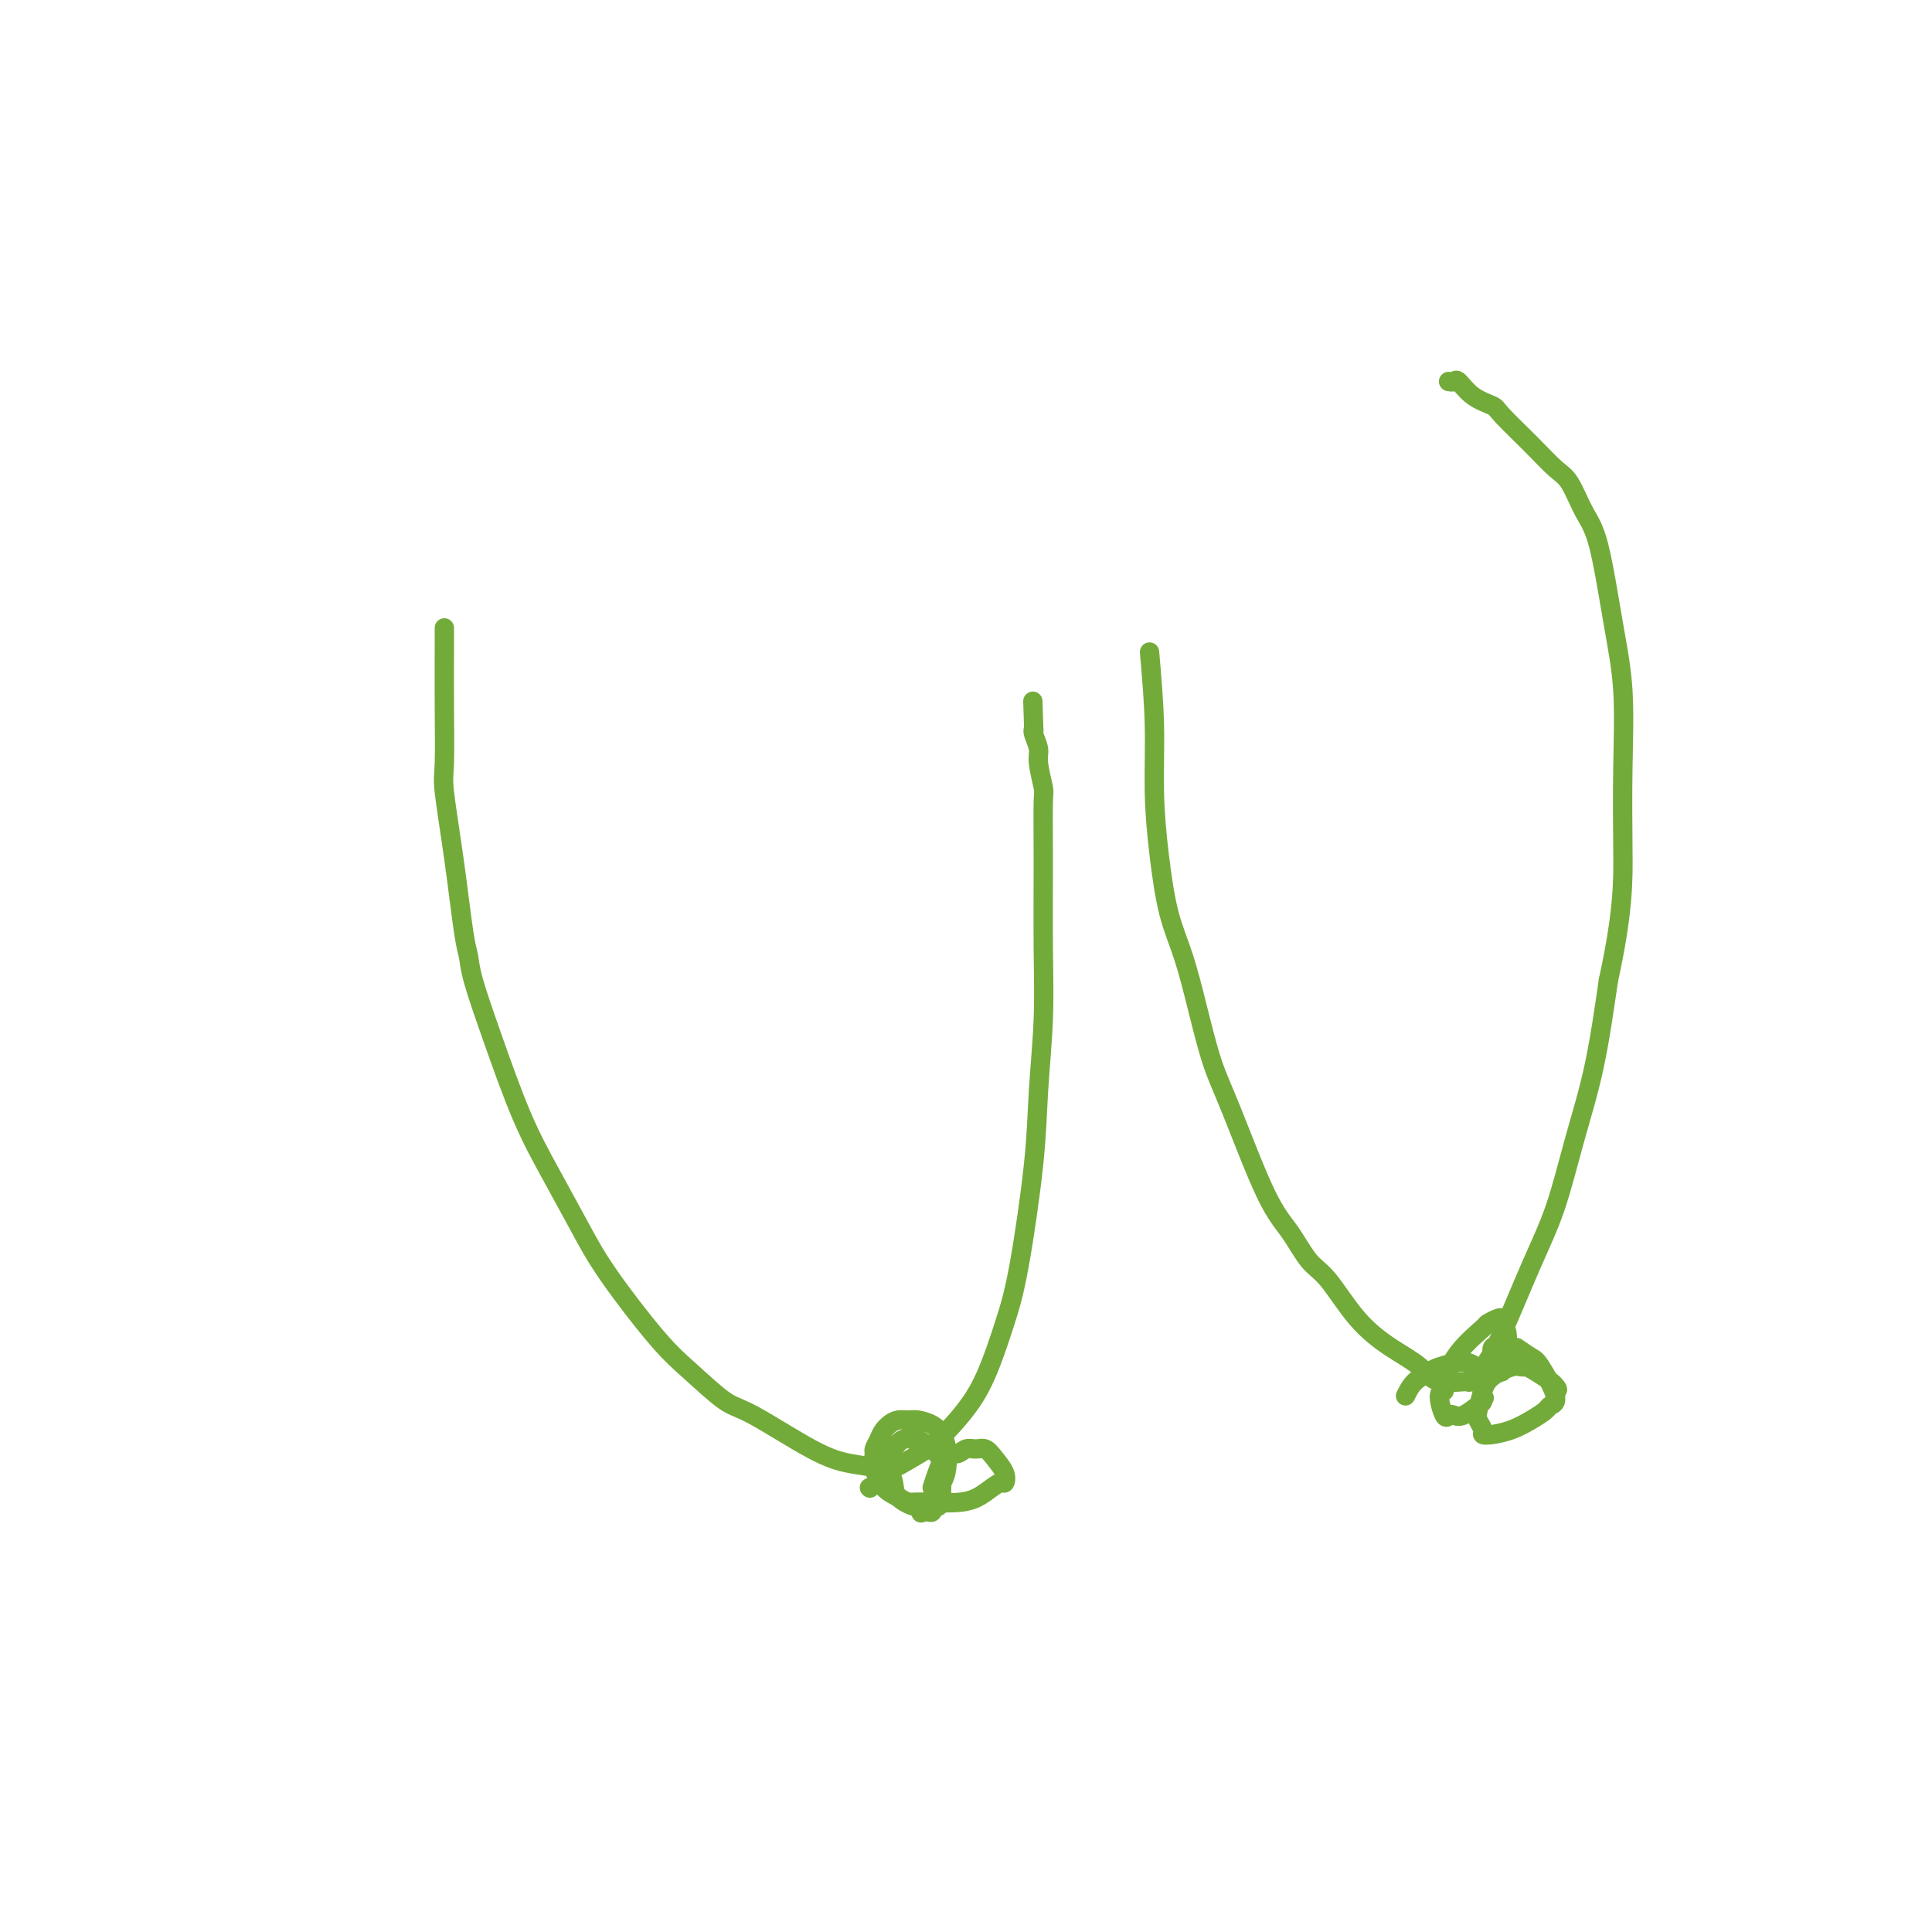 <svg viewBox='0 0 400 400' version='1.1' xmlns='http://www.w3.org/2000/svg' xmlns:xlink='http://www.w3.org/1999/xlink'><g fill='none' stroke='#73AB3A' stroke-width='4' stroke-linecap='round' stroke-linejoin='round'><path d='M92,130c0.003,0.669 0.007,1.339 0,4c-0.007,2.661 -0.023,7.314 0,12c0.023,4.686 0.087,9.404 0,12c-0.087,2.596 -0.323,3.070 0,6c0.323,2.930 1.207,8.316 2,14c0.793,5.684 1.495,11.668 2,15c0.505,3.332 0.815,4.014 1,5c0.185,0.986 0.247,2.277 1,5c0.753,2.723 2.198,6.878 4,12c1.802,5.122 3.961,11.212 6,16c2.039,4.788 3.956,8.273 6,12c2.044,3.727 4.213,7.696 6,11c1.787,3.304 3.191,5.944 6,10c2.809,4.056 7.022,9.527 10,13c2.978,3.473 4.720,4.948 7,7c2.280,2.052 5.097,4.682 7,6c1.903,1.318 2.890,1.323 6,3c3.110,1.677 8.342,5.027 12,7c3.658,1.973 5.743,2.570 8,3c2.257,0.430 4.684,0.693 6,1c1.316,0.307 1.519,0.659 3,0c1.481,-0.659 4.241,-2.330 7,-4'/><path d='M192,300c2.420,-1.866 4.971,-4.532 7,-7c2.029,-2.468 3.538,-4.739 5,-8c1.462,-3.261 2.879,-7.510 4,-11c1.121,-3.490 1.947,-6.219 3,-12c1.053,-5.781 2.335,-14.613 3,-21c0.665,-6.387 0.714,-10.328 1,-15c0.286,-4.672 0.810,-10.074 1,-15c0.190,-4.926 0.047,-9.375 0,-15c-0.047,-5.625 0.003,-12.426 0,-18c-0.003,-5.574 -0.057,-9.920 0,-12c0.057,-2.080 0.226,-1.892 0,-3c-0.226,-1.108 -0.845,-3.511 -1,-5c-0.155,-1.489 0.155,-2.063 0,-3c-0.155,-0.937 -0.773,-2.237 -1,-3c-0.227,-0.763 -0.061,-0.988 0,-1c0.061,-0.012 0.016,0.189 0,0c-0.016,-0.189 -0.005,-0.768 0,-1c0.005,-0.232 0.002,-0.116 0,0'/><path d='M214,150c-0.310,-9.440 -0.083,-2.542 0,0c0.083,2.542 0.024,0.726 0,0c-0.024,-0.726 -0.012,-0.363 0,0'/><path d='M238,135c0.442,5.066 0.884,10.132 1,15c0.116,4.868 -0.093,9.539 0,14c0.093,4.461 0.489,8.712 1,13c0.511,4.288 1.137,8.614 2,12c0.863,3.386 1.962,5.833 3,9c1.038,3.167 2.013,7.054 3,11c0.987,3.946 1.986,7.949 3,11c1.014,3.051 2.044,5.148 4,10c1.956,4.852 4.839,12.460 7,17c2.161,4.540 3.601,6.013 5,8c1.399,1.987 2.755,4.488 4,6c1.245,1.512 2.377,2.035 4,4c1.623,1.965 3.736,5.374 6,8c2.264,2.626 4.677,4.471 7,6c2.323,1.529 4.554,2.742 6,4c1.446,1.258 2.107,2.561 4,3c1.893,0.439 5.019,0.015 6,0c0.981,-0.015 -0.184,0.380 0,0c0.184,-0.380 1.718,-1.533 3,-3c1.282,-1.467 2.314,-3.247 4,-7c1.686,-3.753 4.026,-9.478 6,-14c1.974,-4.522 3.581,-7.841 5,-12c1.419,-4.159 2.651,-9.158 4,-14c1.349,-4.842 2.814,-9.526 4,-15c1.186,-5.474 2.093,-11.737 3,-18'/><path d='M333,203c3.161,-14.427 3.062,-20.995 3,-27c-0.062,-6.005 -0.088,-11.447 0,-17c0.088,-5.553 0.291,-11.218 0,-16c-0.291,-4.782 -1.077,-8.683 -2,-14c-0.923,-5.317 -1.984,-12.051 -3,-16c-1.016,-3.949 -1.989,-5.114 -3,-7c-1.011,-1.886 -2.061,-4.494 -3,-6c-0.939,-1.506 -1.766,-1.911 -3,-3c-1.234,-1.089 -2.873,-2.864 -5,-5c-2.127,-2.136 -4.741,-4.635 -6,-6c-1.259,-1.365 -1.164,-1.595 -2,-2c-0.836,-0.405 -2.602,-0.984 -4,-2c-1.398,-1.016 -2.427,-2.468 -3,-3c-0.573,-0.532 -0.690,-0.143 -1,0c-0.310,0.143 -0.814,0.038 -1,0c-0.186,-0.038 -0.053,-0.011 0,0c0.053,0.011 0.027,0.005 0,0'/><path d='M180,308c0.000,0.000 0.100,0.100 0.1,0.1'/><path d='M193,308c0.244,-0.807 0.488,-1.613 1,-3c0.512,-1.387 1.292,-3.354 2,-4c0.708,-0.646 1.344,0.028 2,0c0.656,-0.028 1.332,-0.759 2,-1c0.668,-0.241 1.328,0.006 2,0c0.672,-0.006 1.355,-0.266 2,0c0.645,0.266 1.250,1.058 2,2c0.750,0.942 1.643,2.036 2,3c0.357,0.964 0.177,1.799 0,2c-0.177,0.201 -0.351,-0.233 -1,0c-0.649,0.233 -1.773,1.132 -3,2c-1.227,0.868 -2.559,1.707 -5,2c-2.441,0.293 -5.993,0.042 -8,0c-2.007,-0.042 -2.471,0.125 -3,0c-0.529,-0.125 -1.123,-0.544 -2,-1c-0.877,-0.456 -2.036,-0.951 -3,-2c-0.964,-1.049 -1.733,-2.652 -2,-4c-0.267,-1.348 -0.034,-2.440 0,-3c0.034,-0.560 -0.133,-0.589 0,-1c0.133,-0.411 0.567,-1.206 1,-2'/><path d='M182,298c0.513,-1.546 1.296,-2.412 2,-3c0.704,-0.588 1.330,-0.898 2,-1c0.670,-0.102 1.384,0.005 2,0c0.616,-0.005 1.132,-0.122 2,0c0.868,0.122 2.087,0.482 3,1c0.913,0.518 1.520,1.193 2,2c0.480,0.807 0.834,1.746 1,3c0.166,1.254 0.146,2.825 0,4c-0.146,1.175 -0.418,1.956 -1,3c-0.582,1.044 -1.476,2.352 -2,3c-0.524,0.648 -0.680,0.637 -1,1c-0.320,0.363 -0.804,1.100 -2,1c-1.196,-0.100 -3.103,-1.037 -4,-2c-0.897,-0.963 -0.785,-1.950 -1,-3c-0.215,-1.050 -0.758,-2.162 -1,-3c-0.242,-0.838 -0.183,-1.403 0,-2c0.183,-0.597 0.489,-1.226 1,-2c0.511,-0.774 1.227,-1.692 2,-2c0.773,-0.308 1.605,-0.008 2,0c0.395,0.008 0.354,-0.278 1,0c0.646,0.278 1.978,1.121 3,2c1.022,0.879 1.735,1.795 2,3c0.265,1.205 0.081,2.700 0,4c-0.081,1.300 -0.059,2.405 0,3c0.059,0.595 0.157,0.681 0,1c-0.157,0.319 -0.567,0.870 -1,1c-0.433,0.130 -0.889,-0.161 -1,0c-0.111,0.161 0.124,0.774 0,1c-0.124,0.226 -0.607,0.065 -1,0c-0.393,-0.065 -0.697,-0.032 -1,0'/><path d='M191,313c-0.619,0.464 -0.167,0.125 0,0c0.167,-0.125 0.048,-0.036 0,0c-0.048,0.036 -0.024,0.018 0,0'/><path d='M291,289c0.532,-1.062 1.063,-2.123 2,-3c0.937,-0.877 2.279,-1.569 3,-2c0.721,-0.431 0.822,-0.600 2,-1c1.178,-0.400 3.432,-1.031 5,-1c1.568,0.031 2.448,0.723 3,2c0.552,1.277 0.776,3.138 1,5'/><path d='M307,289c0.614,1.030 0.147,0.104 0,0c-0.147,-0.104 0.024,0.612 0,1c-0.024,0.388 -0.244,0.448 -1,1c-0.756,0.552 -2.050,1.598 -3,2c-0.950,0.402 -1.557,0.161 -2,0c-0.443,-0.161 -0.723,-0.242 -1,0c-0.277,0.242 -0.551,0.807 -1,0c-0.449,-0.807 -1.072,-2.987 -1,-4c0.072,-1.013 0.841,-0.859 1,-1c0.159,-0.141 -0.291,-0.577 0,-2c0.291,-1.423 1.322,-3.832 3,-6c1.678,-2.168 4.004,-4.095 5,-5c0.996,-0.905 0.663,-0.789 1,-1c0.337,-0.211 1.344,-0.750 2,-1c0.656,-0.250 0.961,-0.212 1,0c0.039,0.212 -0.190,0.599 0,1c0.190,0.401 0.798,0.815 1,2c0.202,1.185 -0.001,3.141 0,4c0.001,0.859 0.207,0.622 0,1c-0.207,0.378 -0.826,1.371 -1,2c-0.174,0.629 0.097,0.893 0,1c-0.097,0.107 -0.562,0.055 -1,0c-0.438,-0.055 -0.851,-0.113 -1,0c-0.149,0.113 -0.036,0.398 0,0c0.036,-0.398 -0.004,-1.480 0,-2c0.004,-0.520 0.054,-0.479 0,-1c-0.054,-0.521 -0.210,-1.604 0,-2c0.210,-0.396 0.787,-0.107 1,0c0.213,0.107 0.061,0.030 0,0c-0.061,-0.030 -0.030,-0.015 0,0'/><path d='M314,279c1.140,0.786 2.279,1.572 3,2c0.721,0.428 1.022,0.499 2,2c0.978,1.501 2.632,4.433 3,6c0.368,1.567 -0.552,1.768 -1,2c-0.448,0.232 -0.425,0.493 -1,1c-0.575,0.507 -1.747,1.258 -3,2c-1.253,0.742 -2.588,1.474 -4,2c-1.412,0.526 -2.901,0.844 -4,1c-1.099,0.156 -1.808,0.148 -2,0c-0.192,-0.148 0.135,-0.438 0,-1c-0.135,-0.562 -0.731,-1.398 -1,-2c-0.269,-0.602 -0.213,-0.970 0,-2c0.213,-1.030 0.581,-2.721 1,-4c0.419,-1.279 0.887,-2.144 2,-3c1.113,-0.856 2.869,-1.701 4,-2c1.131,-0.299 1.637,-0.053 2,0c0.363,0.053 0.582,-0.089 1,0c0.418,0.089 1.036,0.409 2,1c0.964,0.591 2.276,1.455 3,2c0.724,0.545 0.862,0.773 1,1'/><path d='M322,287c0.929,0.845 0.250,0.958 0,1c-0.250,0.042 -0.071,0.012 0,0c0.071,-0.012 0.036,-0.006 0,0'/></g>
</svg>
